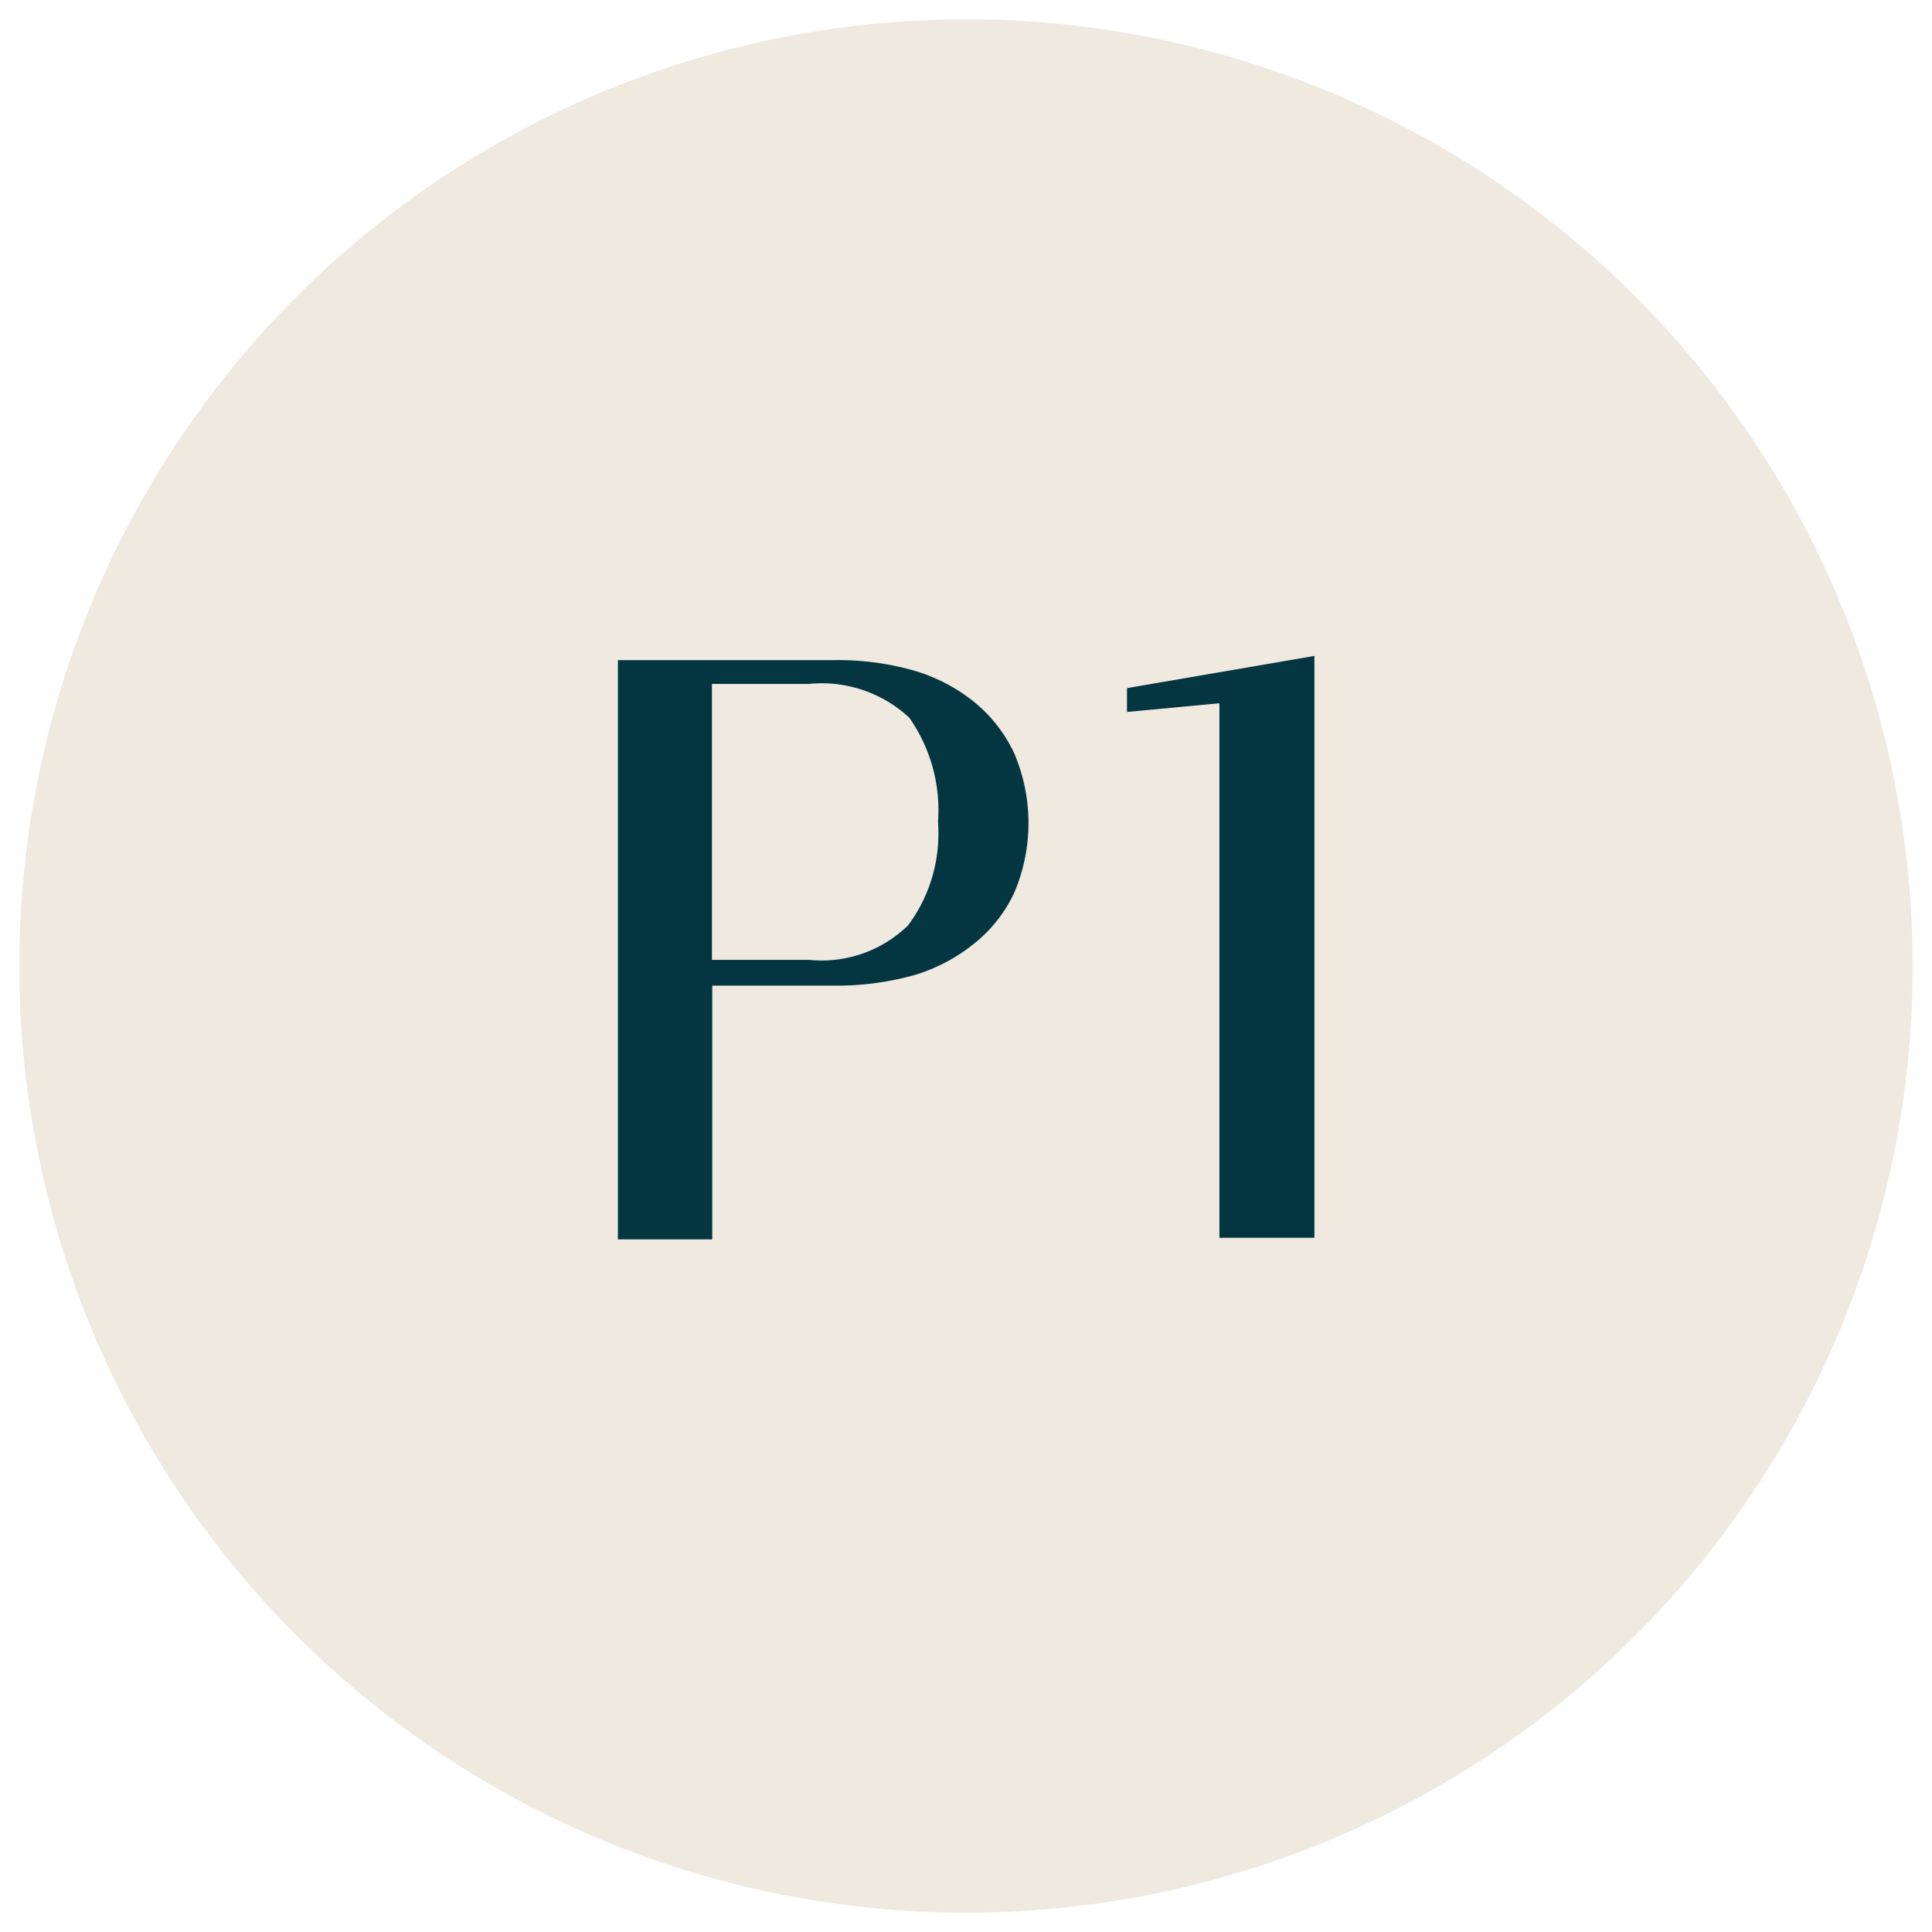 <?xml version="1.0" encoding="UTF-8"?> <svg xmlns="http://www.w3.org/2000/svg" width="60" height="60" viewBox="0 0 60 60"><path d="M30,59.4A29.4,29.4,0,1,0,.6,30,29.39,29.39,0,0,0,30,59.4" style="fill:#efe9e0"></path><g style="isolation:isolate"><g style="isolation:isolate"><path d="M25.93,20.5a8.63,8.63,0,0,1,2.47.33,5.38,5.38,0,0,1,1.89,1,4.54,4.54,0,0,1,1.21,1.57,5.52,5.52,0,0,1,0,4.32,4.39,4.39,0,0,1-1.23,1.57,5.42,5.42,0,0,1-1.9,1,9,9,0,0,1-2.47.32H22.12v7.88H19.19V20.5Zm-.8,9.31a3.85,3.85,0,0,0,3.07-1.07,4.77,4.77,0,0,0,.93-3.21,5,5,0,0,0-.89-3.24,4,4,0,0,0-3.13-1.05h-3v8.57Z" style="fill:#033640"></path></g><g style="isolation:isolate"><path d="M37.87,21.84,35,22.11v-.74l5.82-1V38.44H37.87Z" style="fill:#033640"></path></g></g></svg> 